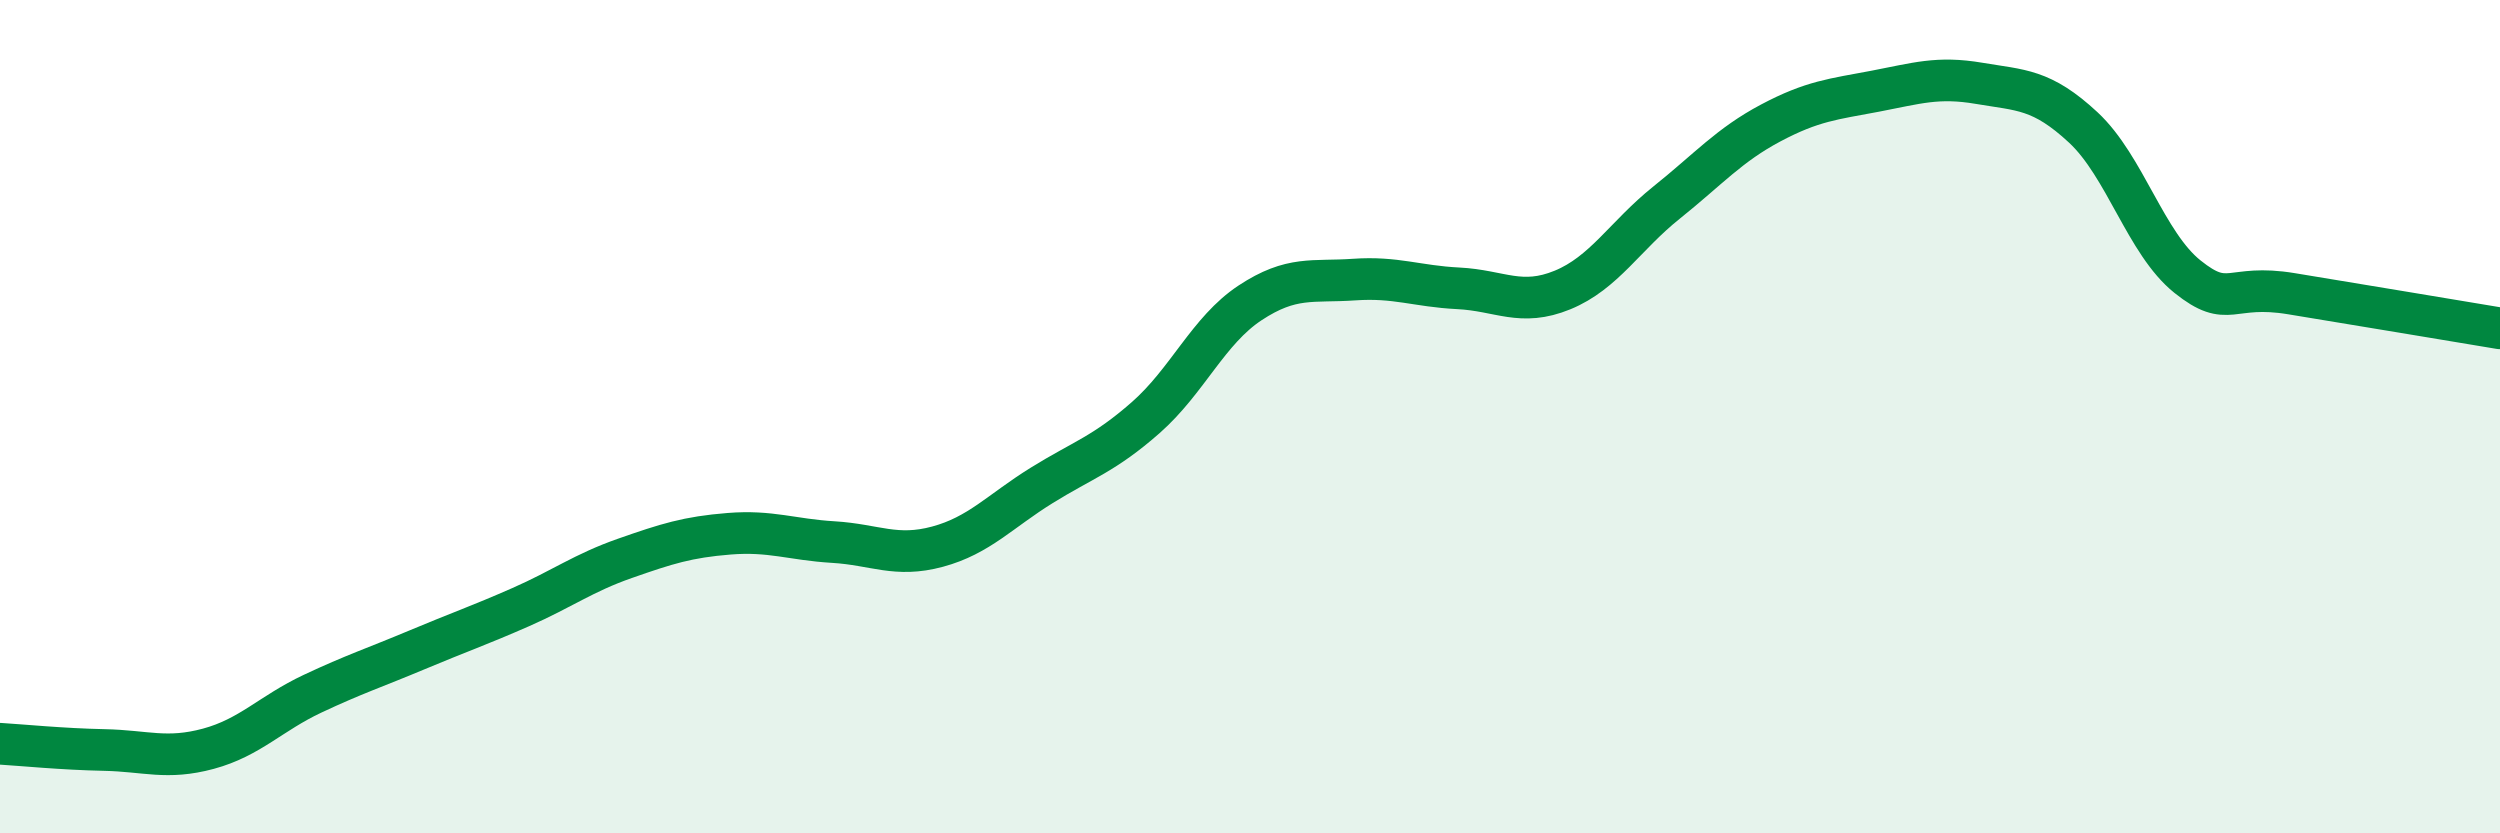 
    <svg width="60" height="20" viewBox="0 0 60 20" xmlns="http://www.w3.org/2000/svg">
      <path
        d="M 0,17.85 C 0.5,17.88 1.5,17.98 2.5,18 C 3.5,18.02 4,18.24 5,17.97 C 6,17.7 6.5,17.12 7.5,16.65 C 8.5,16.18 9,16.02 10,15.6 C 11,15.18 11.5,15.01 12.5,14.57 C 13.5,14.13 14,13.75 15,13.4 C 16,13.05 16.5,12.89 17.5,12.81 C 18.5,12.73 19,12.95 20,13.01 C 21,13.07 21.5,13.39 22.5,13.12 C 23.5,12.85 24,12.27 25,11.65 C 26,11.03 26.5,10.9 27.5,10.02 C 28.5,9.14 29,7.93 30,7.27 C 31,6.61 31.5,6.78 32.5,6.71 C 33.5,6.64 34,6.87 35,6.92 C 36,6.97 36.5,7.37 37.5,6.96 C 38.5,6.55 39,5.66 40,4.86 C 41,4.06 41.5,3.48 42.5,2.95 C 43.5,2.42 44,2.38 45,2.19 C 46,2 46.5,1.83 47.5,2 C 48.5,2.17 49,2.13 50,3.06 C 51,3.99 51.5,5.84 52.5,6.64 C 53.5,7.44 53.5,6.8 55,7.05 C 56.5,7.3 59,7.71 60,7.88L60 20L0 20Z"
        fill="#008740"
        opacity="0.1"
        stroke-linecap="round"
        stroke-linejoin="round"
      />
      <path
        d="M 0,17.85 C 0.5,17.88 1.5,17.98 2.5,18 C 3.5,18.02 4,18.24 5,17.97 C 6,17.7 6.5,17.12 7.5,16.65 C 8.5,16.18 9,16.02 10,15.6 C 11,15.18 11.5,15.01 12.5,14.57 C 13.5,14.13 14,13.75 15,13.4 C 16,13.05 16.5,12.89 17.5,12.81 C 18.5,12.73 19,12.95 20,13.01 C 21,13.07 21.5,13.39 22.5,13.12 C 23.5,12.85 24,12.27 25,11.65 C 26,11.03 26.5,10.9 27.5,10.02 C 28.5,9.14 29,7.93 30,7.27 C 31,6.61 31.5,6.78 32.5,6.71 C 33.5,6.64 34,6.87 35,6.92 C 36,6.97 36.5,7.37 37.5,6.96 C 38.5,6.55 39,5.66 40,4.86 C 41,4.06 41.5,3.48 42.5,2.95 C 43.5,2.42 44,2.38 45,2.19 C 46,2 46.5,1.83 47.5,2 C 48.5,2.17 49,2.13 50,3.06 C 51,3.99 51.5,5.84 52.5,6.64 C 53.5,7.44 53.5,6.8 55,7.05 C 56.5,7.3 59,7.71 60,7.88"
        stroke="#008740"
        stroke-width="1"
        fill="none"
        stroke-linecap="round"
        stroke-linejoin="round"
      />
    </svg>
  